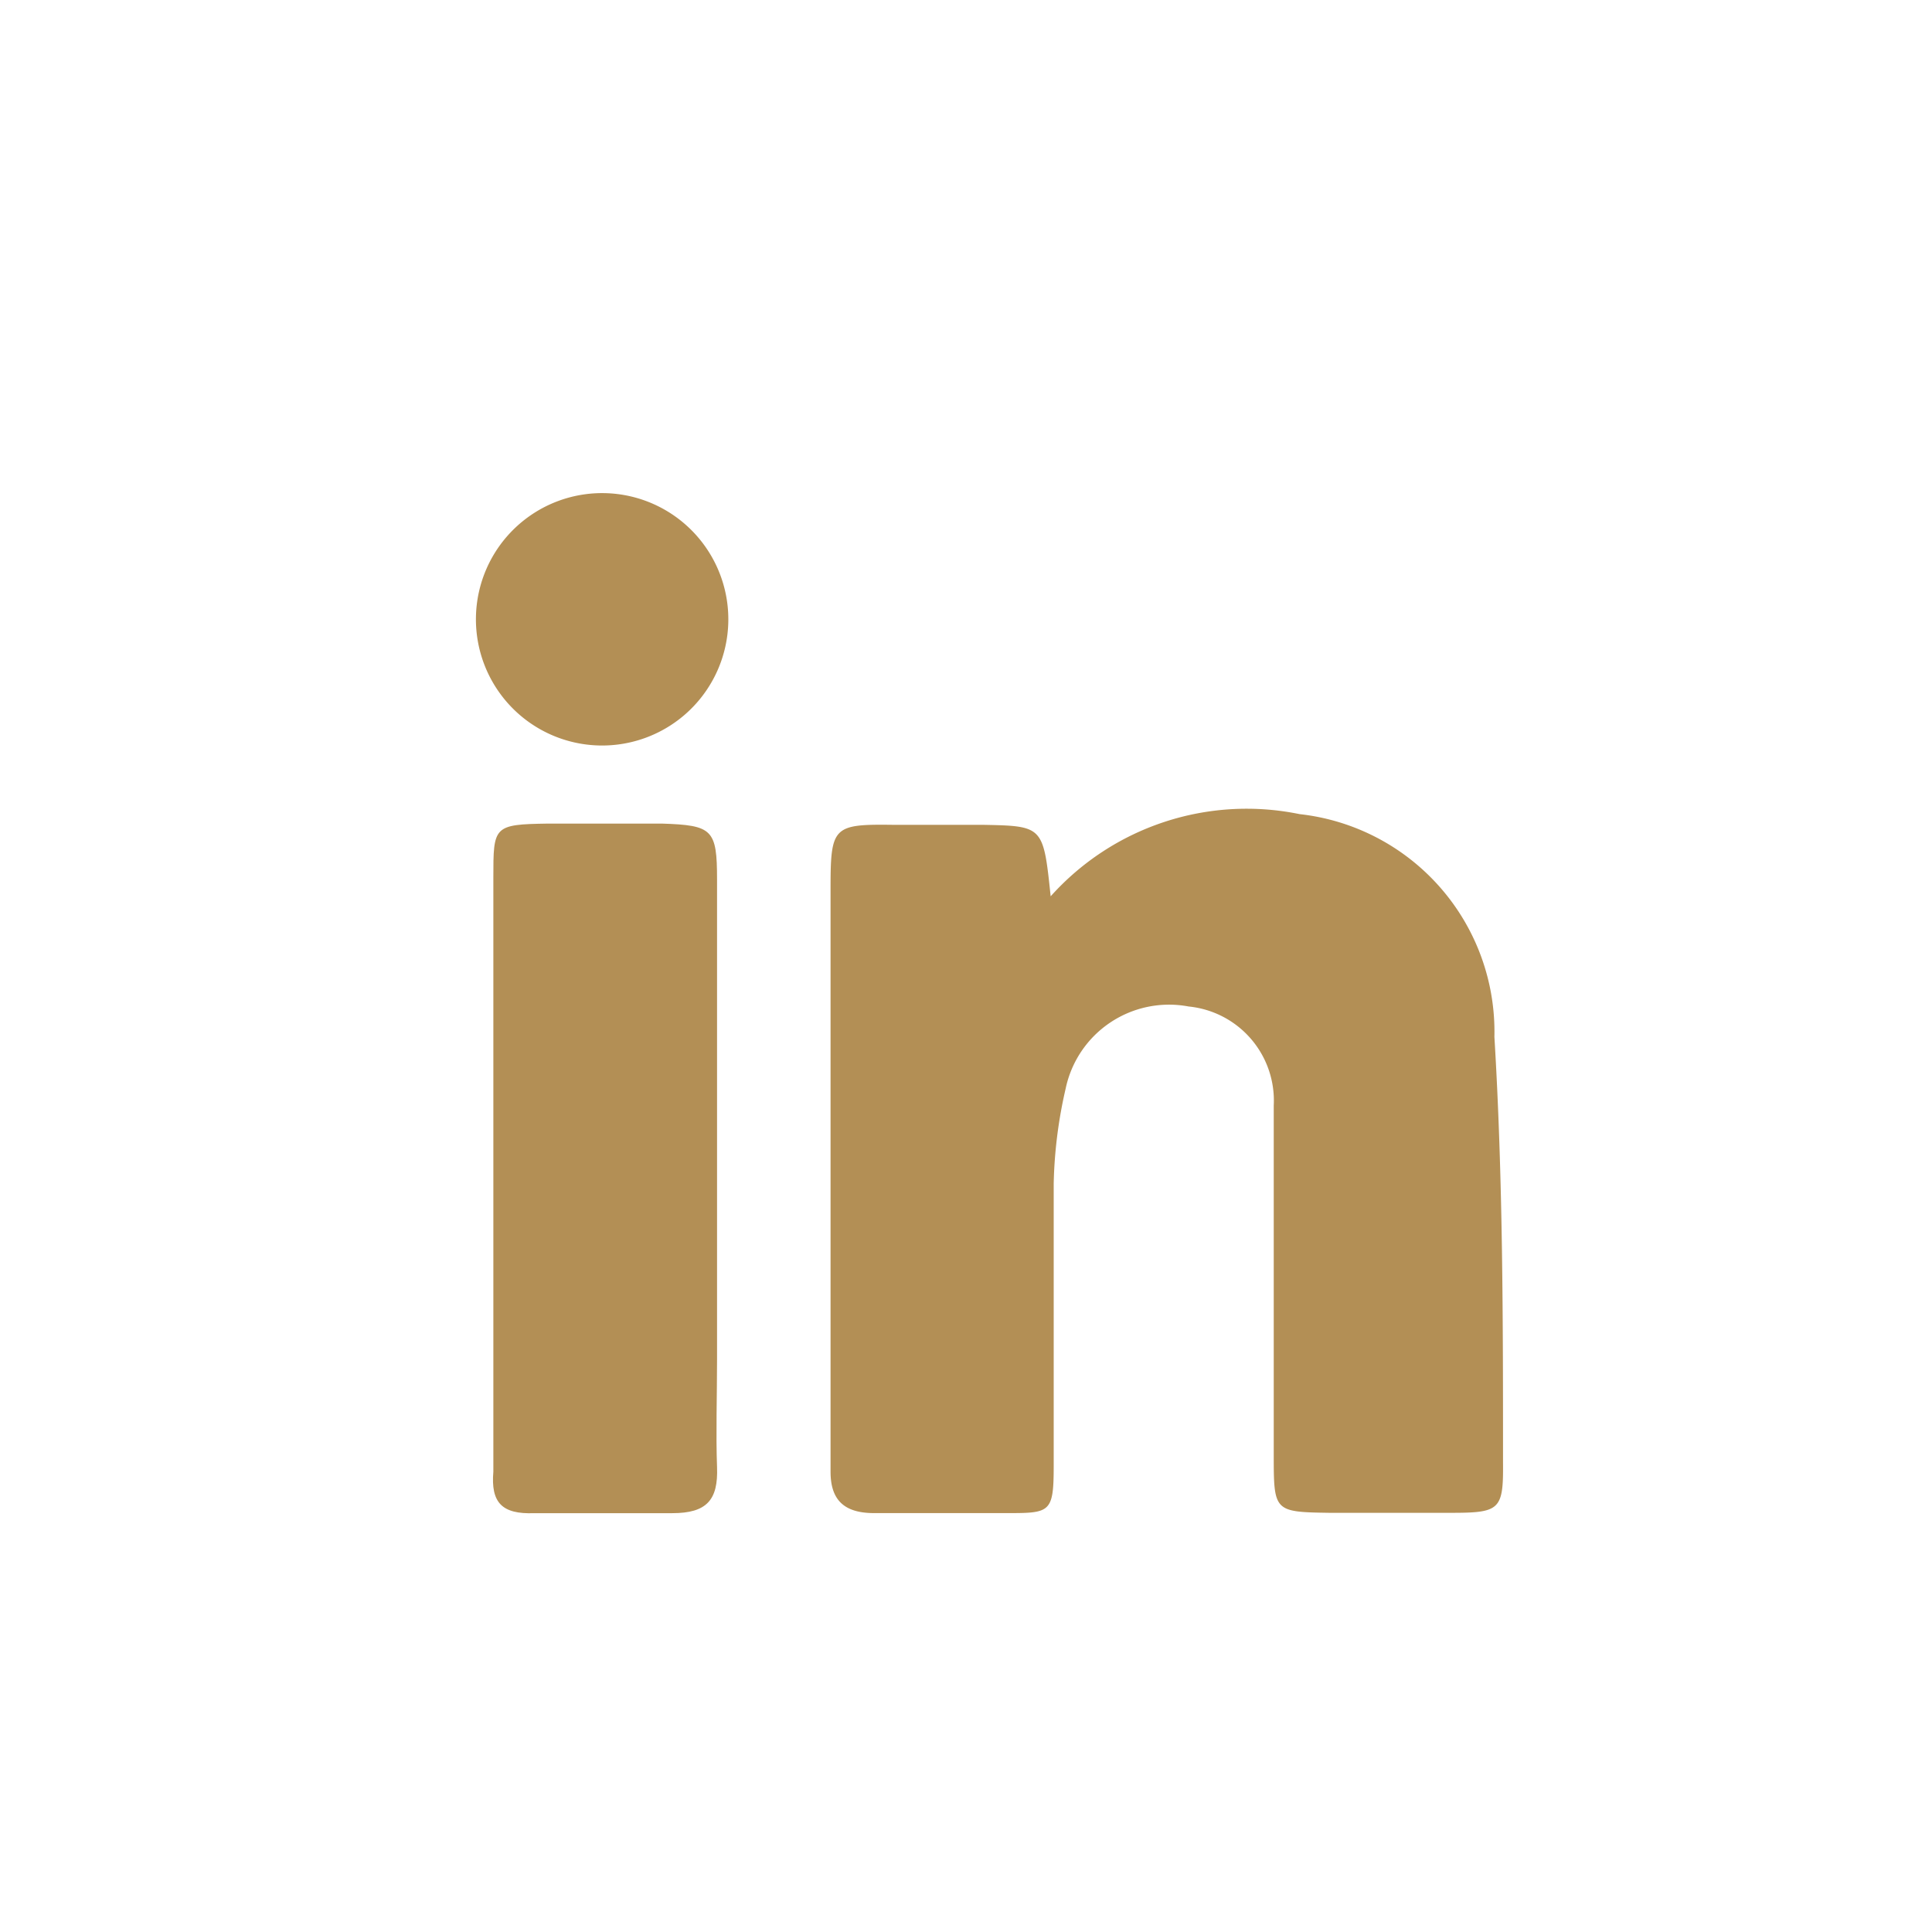 <svg id="linkedin" xmlns="http://www.w3.org/2000/svg" width="28" height="28" viewBox="0 0 28 28">
  <rect id="Rectangle_328" data-name="Rectangle 328" width="28" height="28" fill="#fff"/>
  <path id="Path_128" data-name="Path 128" d="M20.21,20.834v8.452c0,.405.191.6.631.6h1.912c.637,0,.691,0,.691-.679V25.111a6.694,6.694,0,0,1,.173-1.376A1.531,1.531,0,0,1,25.4,22.544a1.37,1.37,0,0,1,1.233,1.435V29.03c0,.834,0,.84.81.852h1.745c.715,0,.774-.036.768-.715,0-2.061,0-4.122-.125-6.183a3.173,3.173,0,0,0-2.823-3.228A3.812,3.812,0,0,0,23.4,20.947c-.107-1.019-.107-1.019-.983-1.036h-1.3C20.246,19.9,20.21,19.935,20.21,20.834Z" transform="translate(-8.173 -7.957)" fill="#b38f55"/>
  <path id="Path_129" data-name="Path 129" d="M13.45,12a1.829,1.829,0,1,0,1.787,1.87A1.829,1.829,0,0,0,13.45,12Z" transform="translate(-4.682 -4.853)" fill="#b38f55"/>
  <path id="Path_130" data-name="Path 130" d="M12.592,30.034h2c.5,0,.667-.191.649-.667s0-1.042,0-1.561V20.85c0-.727-.066-.786-.8-.81h-1.65c-.792.012-.792.036-.792.786v8.607C11.961,29.88,12.122,30.052,12.592,30.034Z" transform="translate(-4.849 -8.104)" fill="#b38f55"/>
</svg>
